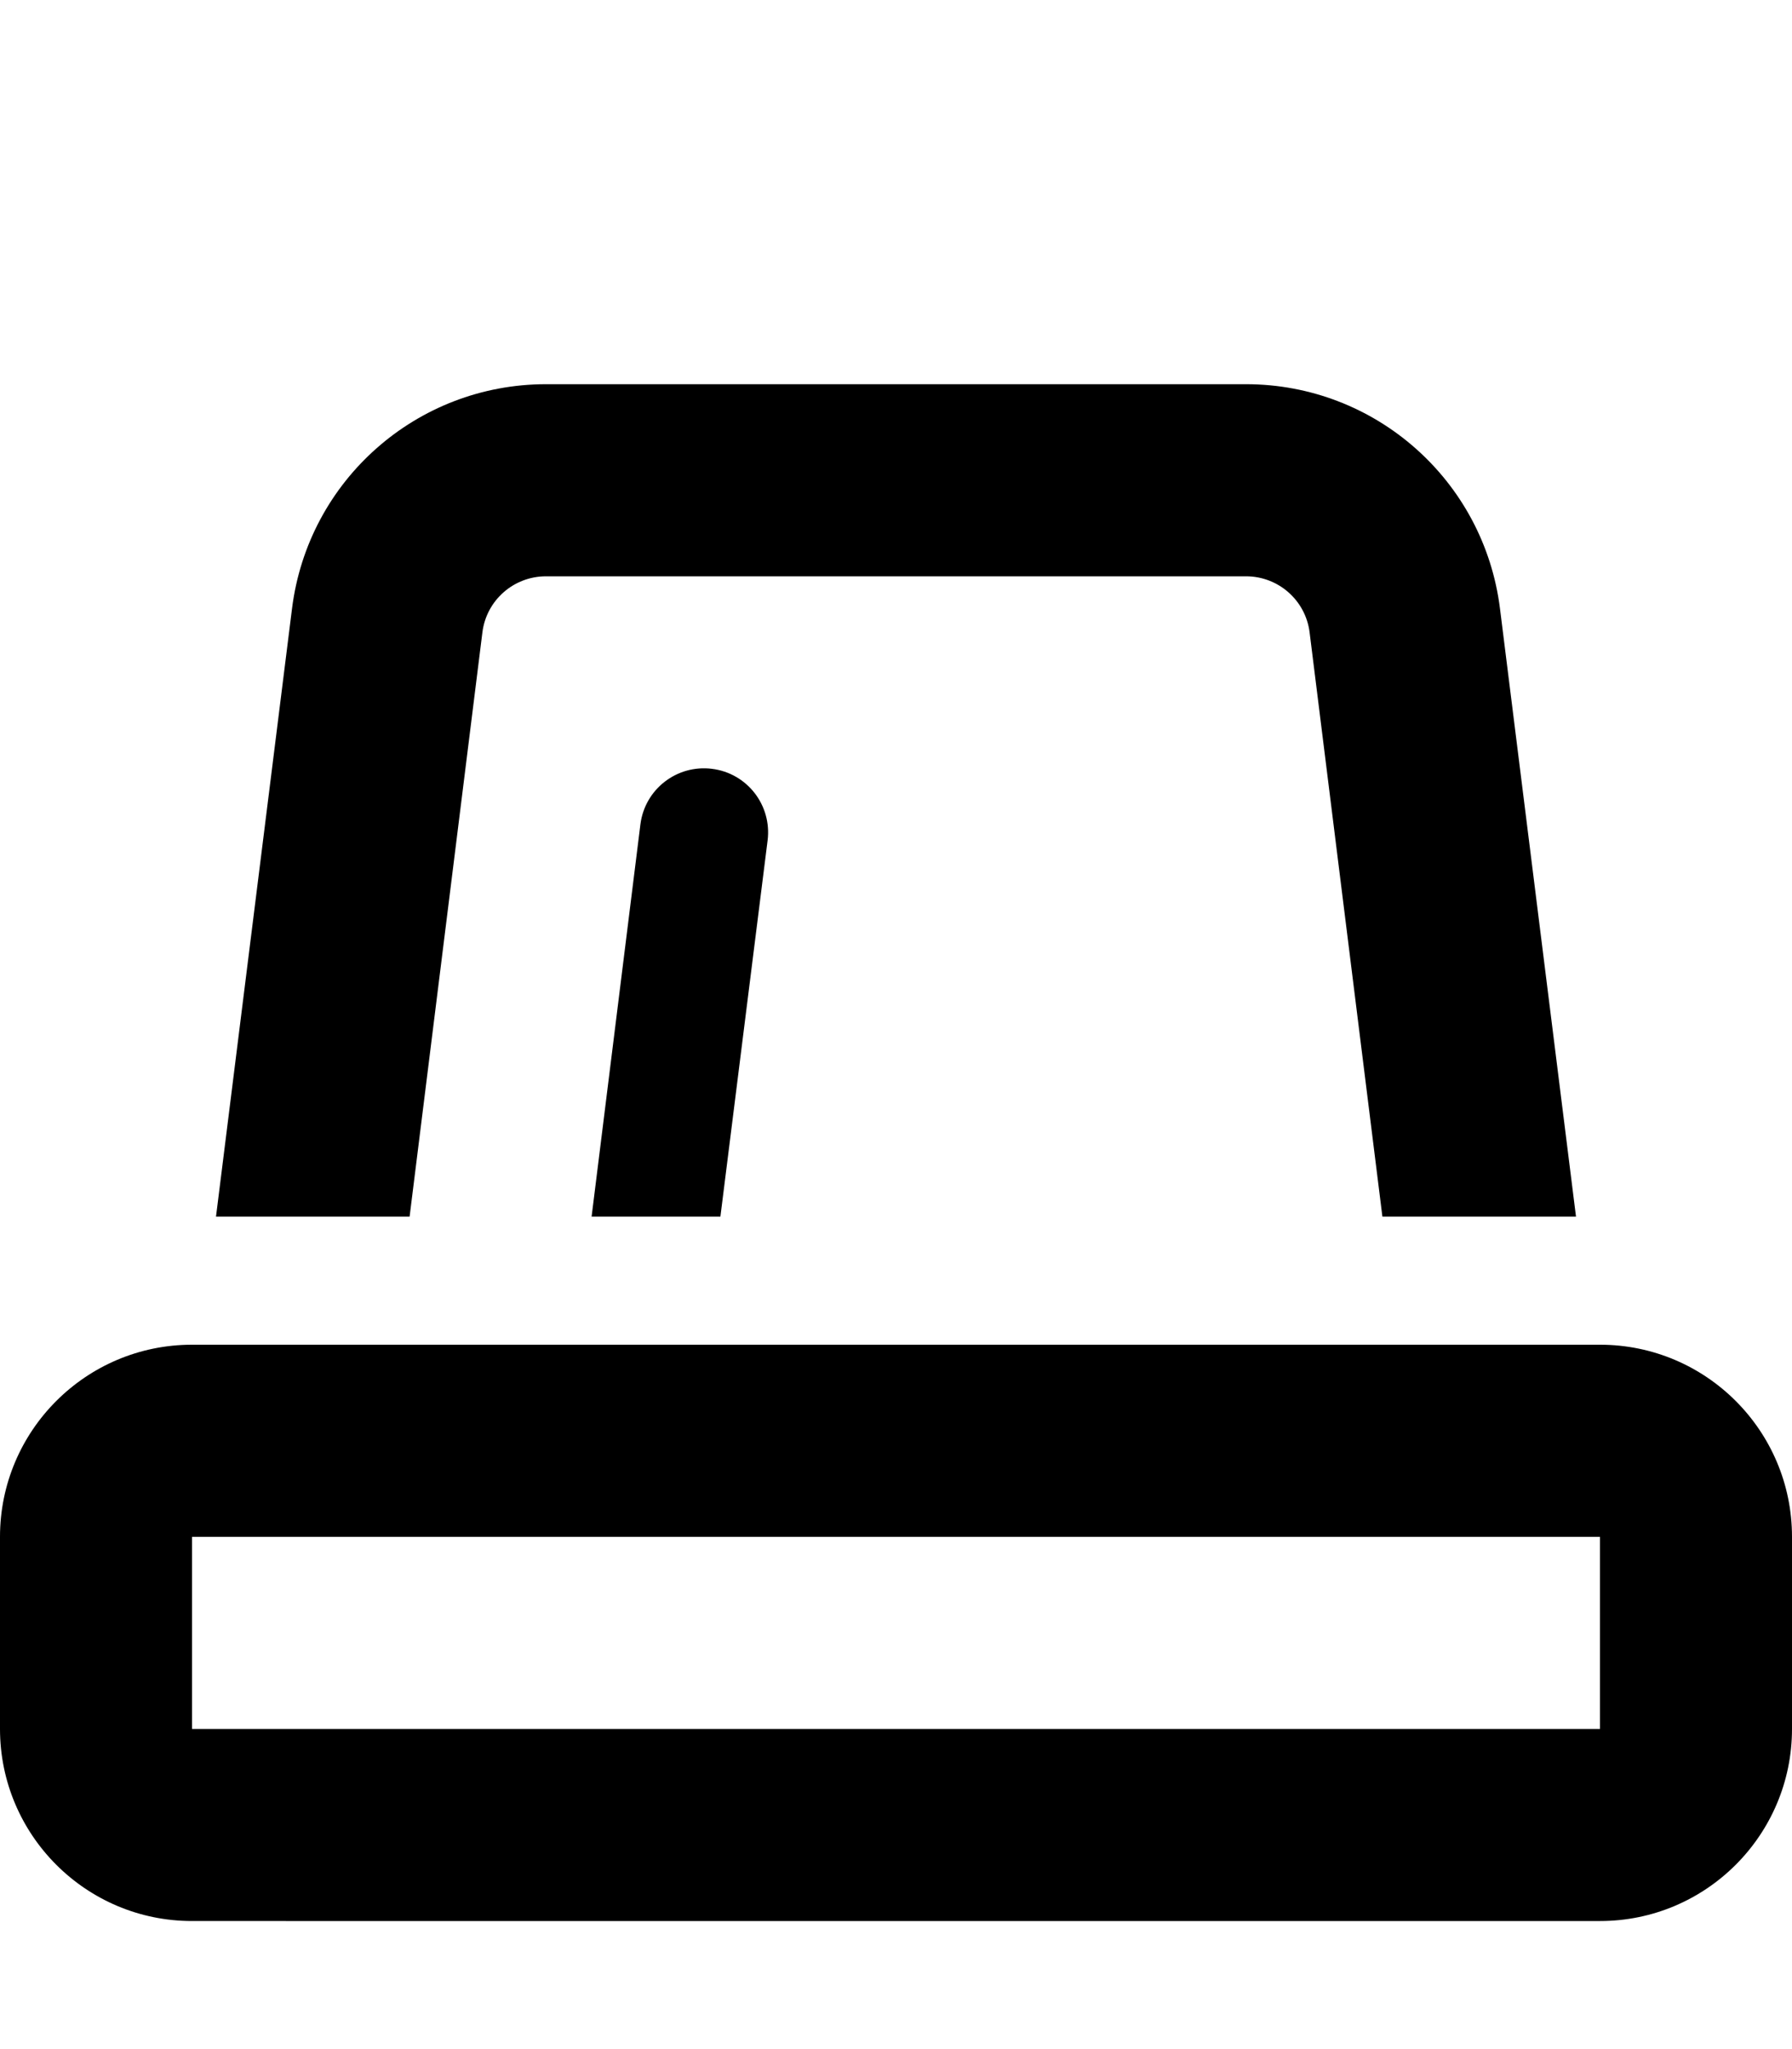 <svg xmlns="http://www.w3.org/2000/svg" viewBox="0 0 448 512"><!--! Font Awesome Pro 6.4.0 by @fontawesome - https://fontawesome.com License - https://fontawesome.com/license (Commercial License) Copyright 2023 Fonticons, Inc. --><path d="M345.6 304H394L375 152.1C371 120 343.8 96 311.5 96h-175C104.2 96 77 120 73 152.1L54 304h48.4l18.2-146c1-8 7.8-14 15.9-14h175c8.1 0 14.9 6 15.9 14l18.2 146zm-165.5 0l11.8-94c1.1-8.8-5.1-16.8-13.9-17.9s-16.8 5.1-17.9 13.9l-12.2 98h32.2zM48 384H400v48H48l0-48zM0 384v48c0 26.5 21.5 48 48 48H400c26.5 0 48-21.5 48-48V384c0-26.5-21.5-48-48-48H48c-26.5 0-48 21.5-48 48z"/></svg>
